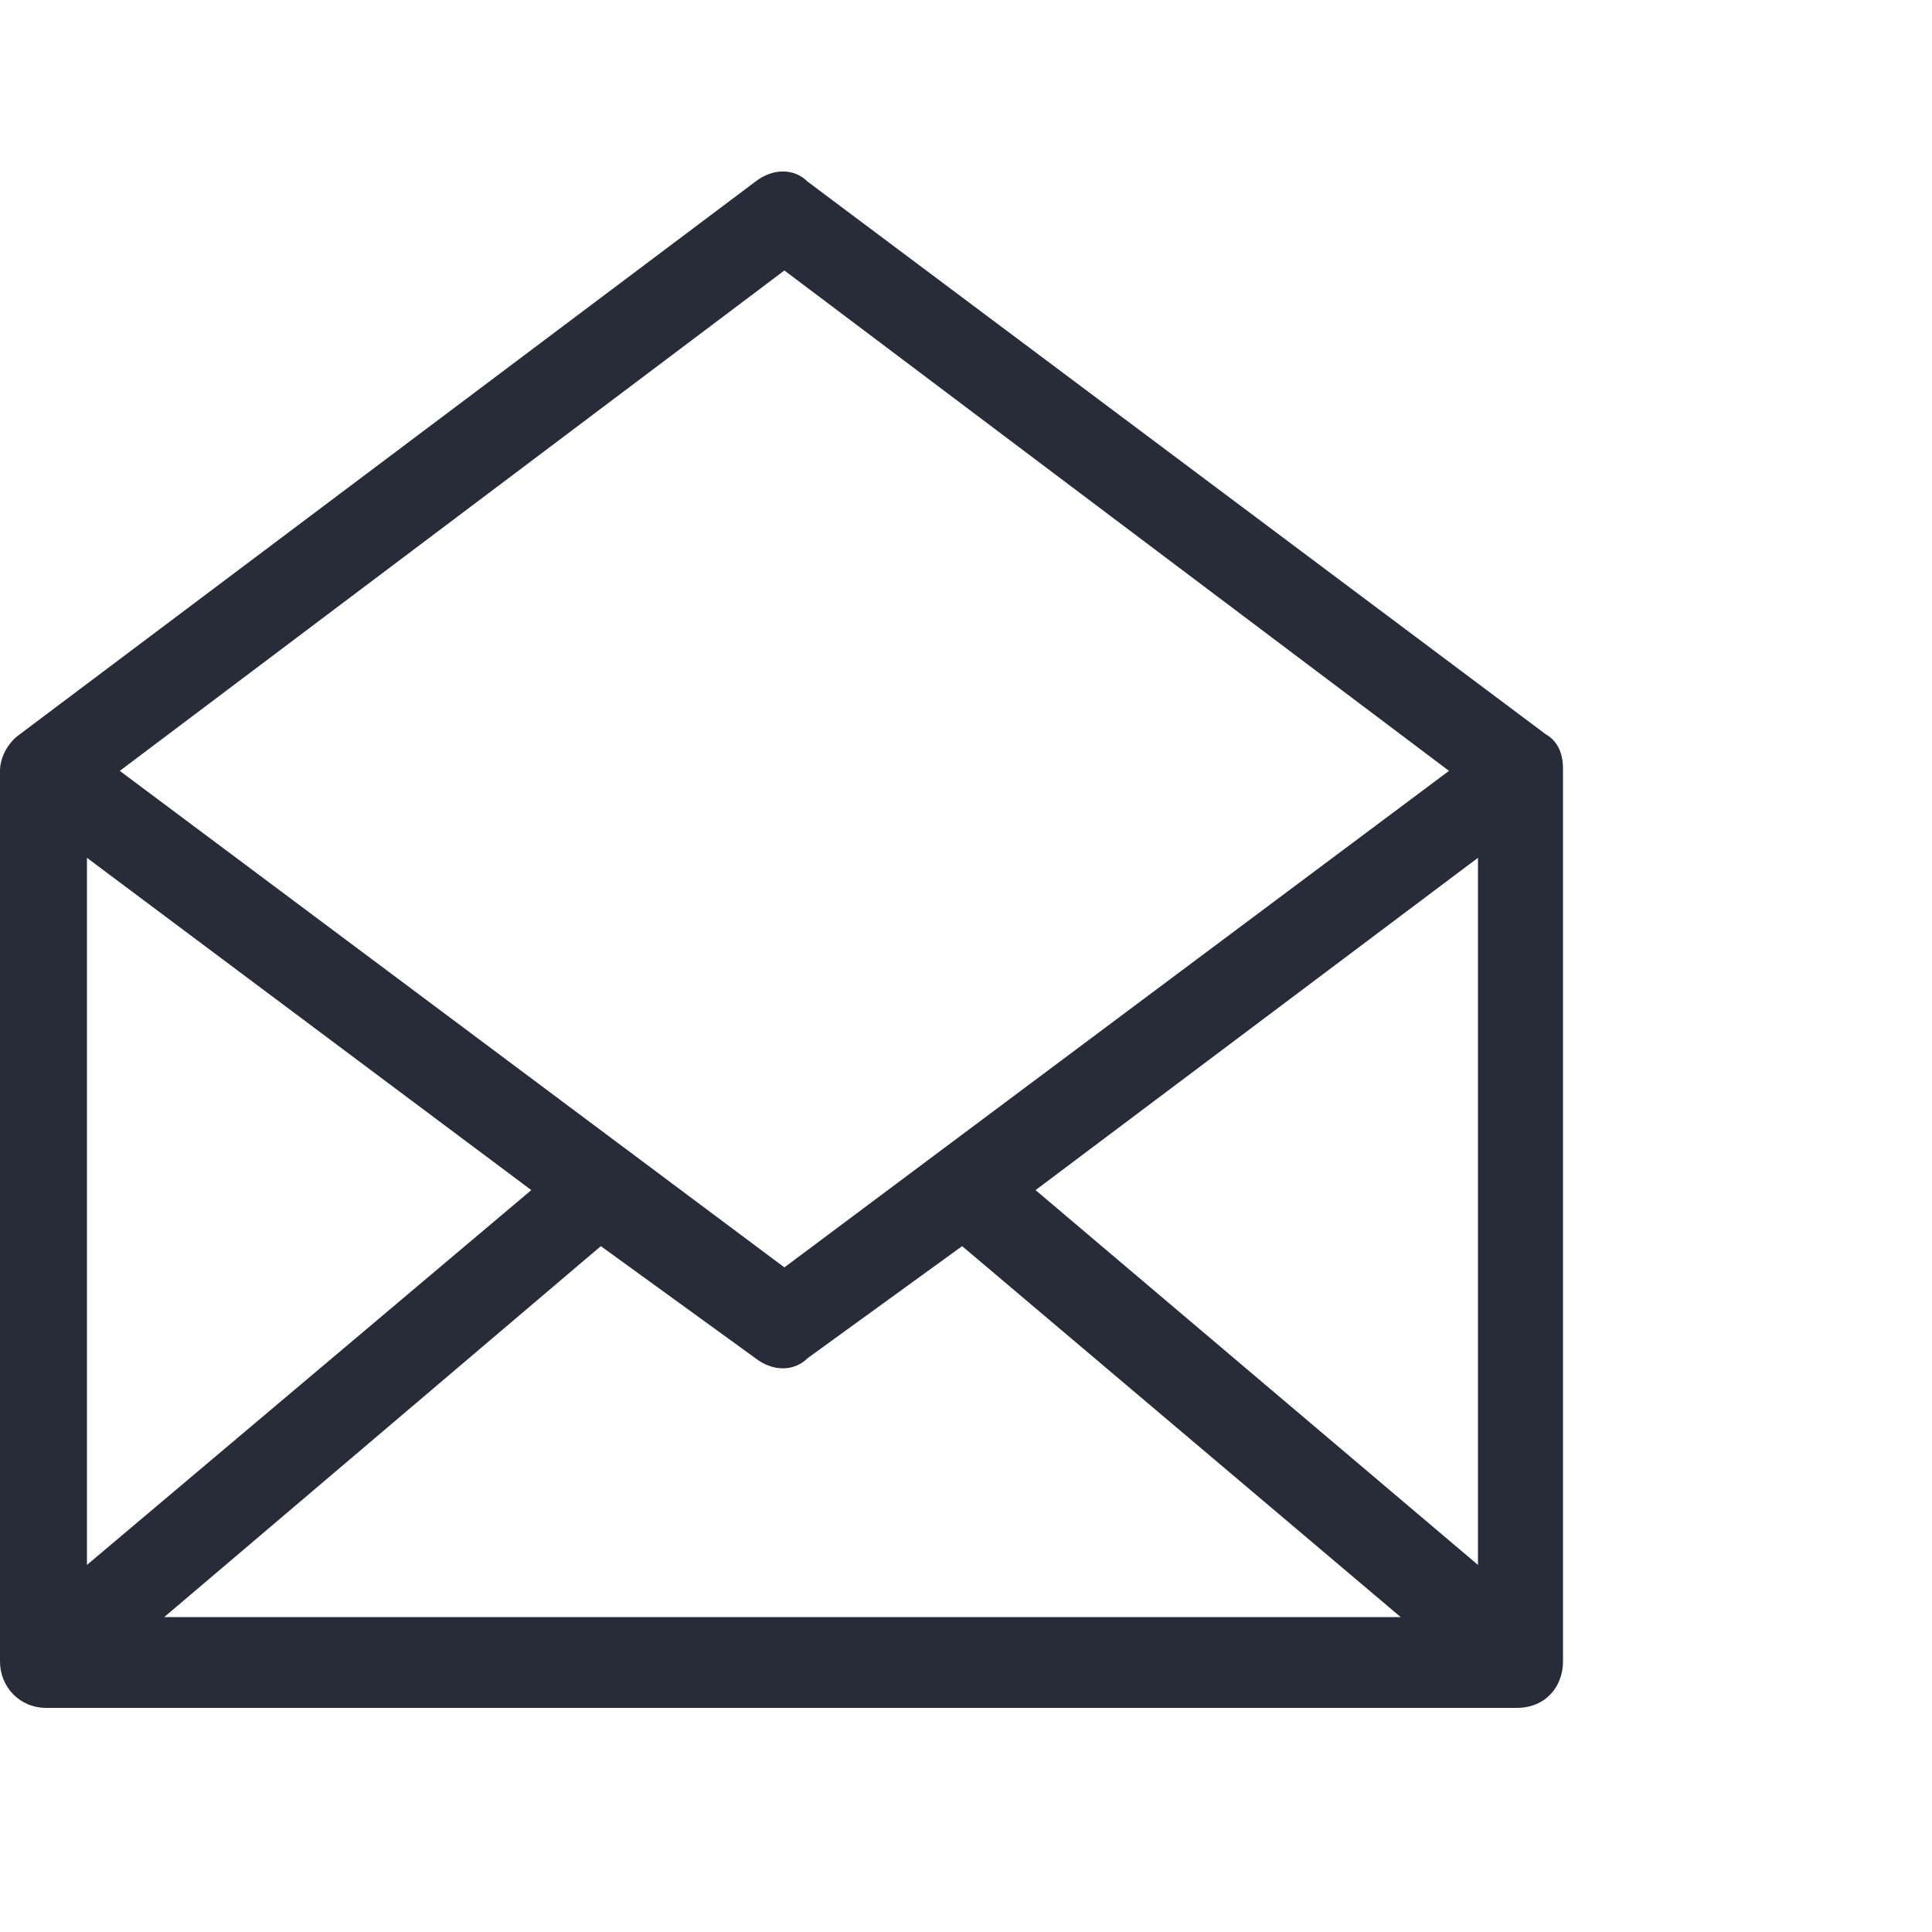 <?xml version="1.0" encoding="UTF-8"?>
<!-- Generator: Adobe Illustrator 23.1.0, SVG Export Plug-In . SVG Version: 6.00 Build 0)  -->
<svg xmlns="http://www.w3.org/2000/svg" xmlns:xlink="http://www.w3.org/1999/xlink" id="Layer_1" x="0px" y="0px" viewBox="0 0 100 100" style="enable-background:new 0 0 100 100;" xml:space="preserve">
<style type="text/css">
	.st0{fill:#282B38;}
</style>
<g>
	<path class="st0" d="M0,39.9c0-0.7,0.4-1.4,0.9-1.8L39.1,9.4c0.9-0.7,2-0.7,2.7,0l38.2,28.6c0.7,0.4,0.9,1.1,0.9,1.8v46.2   c0,1.3-0.9,2.4-2.4,2.4H2.4c-1.4,0-2.4-1.1-2.4-2.4V39.9z M76.5,44.4L53.6,61.6L76.5,81V44.4z M72.5,83.7L49.8,64.5l-8,5.8   c-0.7,0.7-1.8,0.7-2.7,0l-8-5.8L8.5,83.7H72.5z M4.5,81l23-19.4l-23-17.2V81z M75,39.9L40.6,14L6.2,39.9l34.4,25.7L75,39.9z"></path>
</g>
</svg>
